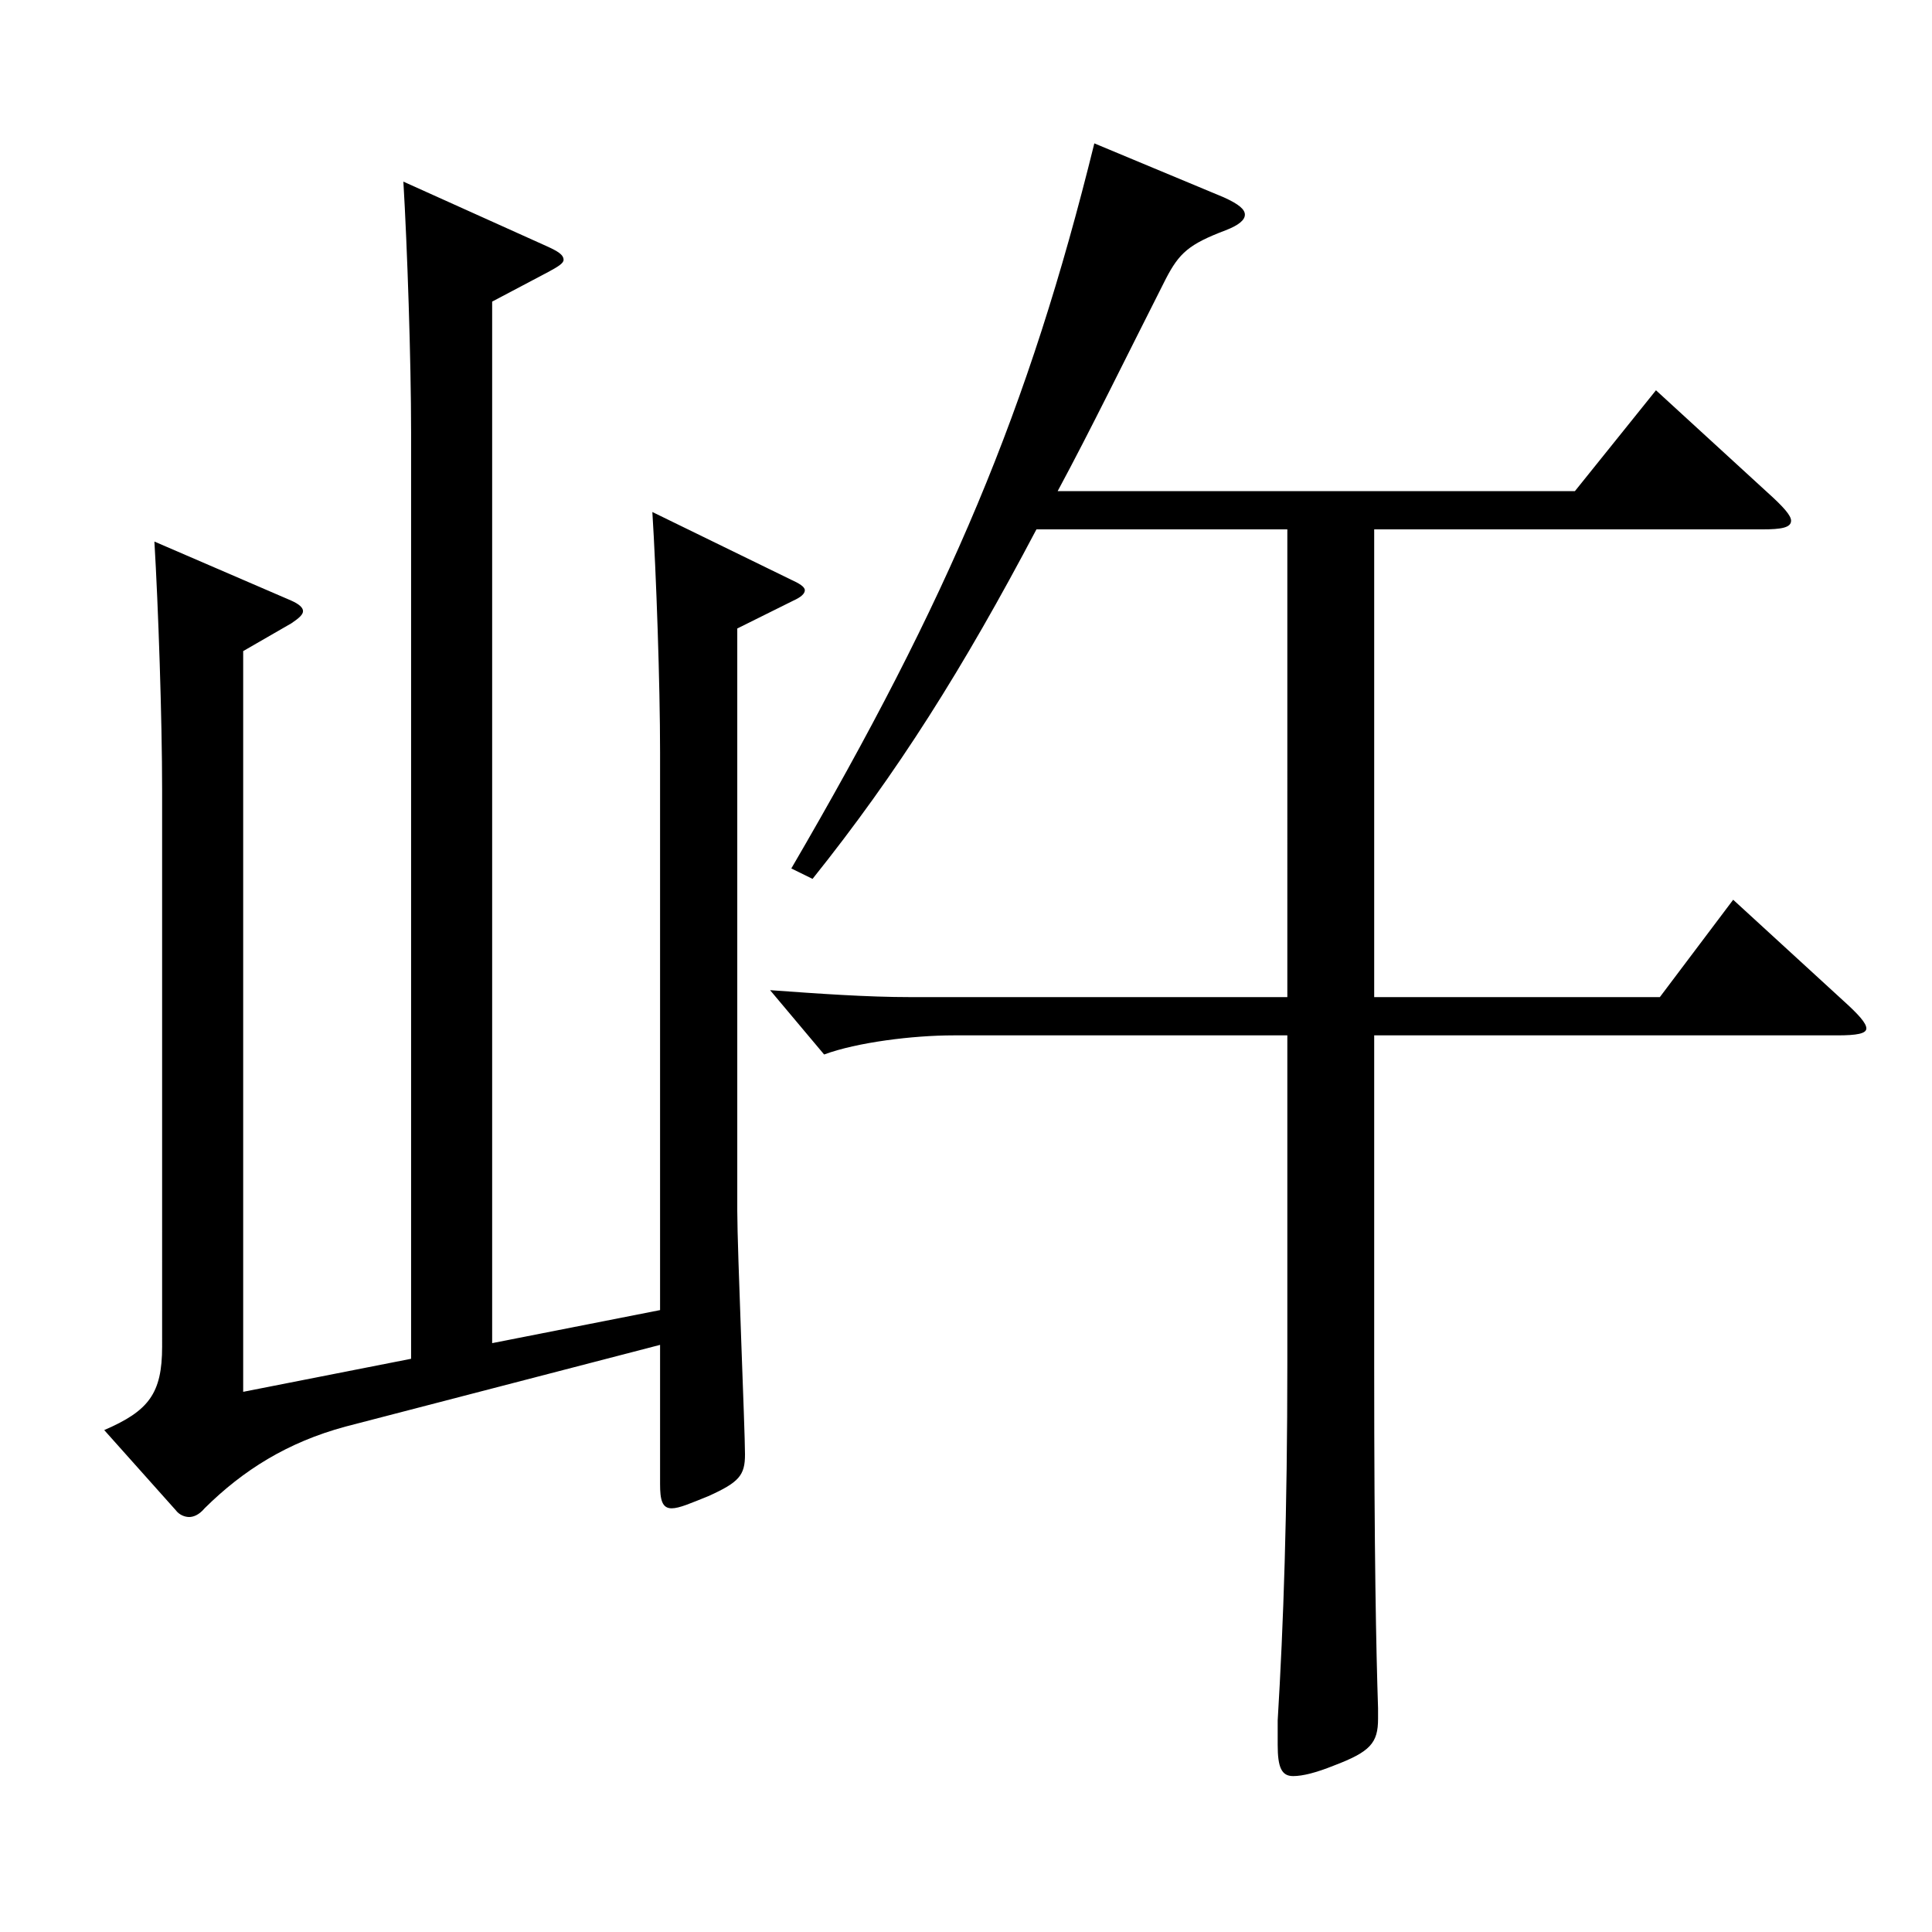 <?xml version="1.0" encoding="utf-8"?>
<!-- Generator: Adobe Illustrator 16.0.0, SVG Export Plug-In . SVG Version: 6.00 Build 0)  -->
<!DOCTYPE svg PUBLIC "-//W3C//DTD SVG 1.1//EN" "http://www.w3.org/Graphics/SVG/1.1/DTD/svg11.dtd">
<svg version="1.1" id="图层_1" xmlns="http://www.w3.org/2000/svg" xmlns:xlink="http://www.w3.org/1999/xlink" x="0px" y="0px"
	 width="1000px" height="1000px" viewBox="0 0 1000 1000" enable-background="new 0 0 1000 1000" xml:space="preserve">
<path d="M212.781,703.305V223.608c0-36.899-1.997-96.3-3.995-129.6l73.925,33.3c5.994,2.7,8.991,4.5,8.991,7.2
	c0,1.8-2.997,3.601-7.992,6.3l-28.971,15.3v539.097l86.912-17.1V389.207c0-35.1-1.998-92.699-3.995-124.199l71.927,35.1
	c3.996,1.801,6.993,3.601,6.993,5.4s-1.998,3.6-5.994,5.4l-28.971,14.399v301.498c0,19.8,3.996,113.399,3.996,125.999
	c0,10.8-2.997,14.4-18.98,21.6c-8.991,3.601-14.985,6.3-18.981,6.3c-4.995,0-5.994-4.499-5.994-12.6v-71.999l-162.835,42.3
	c-29.971,8.1-52.947,22.499-72.927,42.299c-2.997,3.601-5.994,4.5-7.992,4.5s-4.995-0.899-6.993-3.6l-36.963-41.399
	c22.978-9.9,29.97-18.9,29.97-43.2V409.007c0-36.899-1.997-95.399-3.995-128.699l70.928,30.601c3.996,1.8,5.994,3.6,5.994,5.399
	s-1.998,3.601-5.994,6.3l-24.975,14.4v383.397L212.781,703.305z M711.279,535.906v171.898c0,97.2,0.999,145.8,1.998,176.399v5.399
	c0,12.601-3.996,17.101-22.978,24.3c-8.99,3.601-15.983,5.4-20.979,5.4c-5.994,0-7.992-4.5-7.992-16.2v-12.6
	c2.997-49.5,4.995-107.1,4.995-185.398V535.906H493.499c-20.979,0-49.95,3.6-66.933,9.9l-27.972-33.3
	c24.975,1.8,49.949,3.6,72.926,3.6h194.804V274.008H536.455c-37.961,72-71.927,125.999-115.883,180.899l-10.989-5.4
	c81.918-140.399,122.876-237.599,156.842-375.298l66.933,27.9c7.992,3.6,10.989,6.3,10.989,9s-2.997,5.399-9.99,8.1
	c-18.98,7.2-23.976,11.7-30.969,25.2c-20.979,41.399-38.961,78.299-55.943,109.799h267.73l41.957-52.199l57.941,53.1
	c7.992,7.2,11.988,11.699,11.988,14.399c0,3.601-4.995,4.5-14.984,4.5H711.279v242.099H859.13l37.962-50.399l56.942,52.199
	c7.992,7.2,11.988,11.7,11.988,14.4c0,2.699-4.995,3.6-14.985,3.6H711.279z"/>
</svg>
